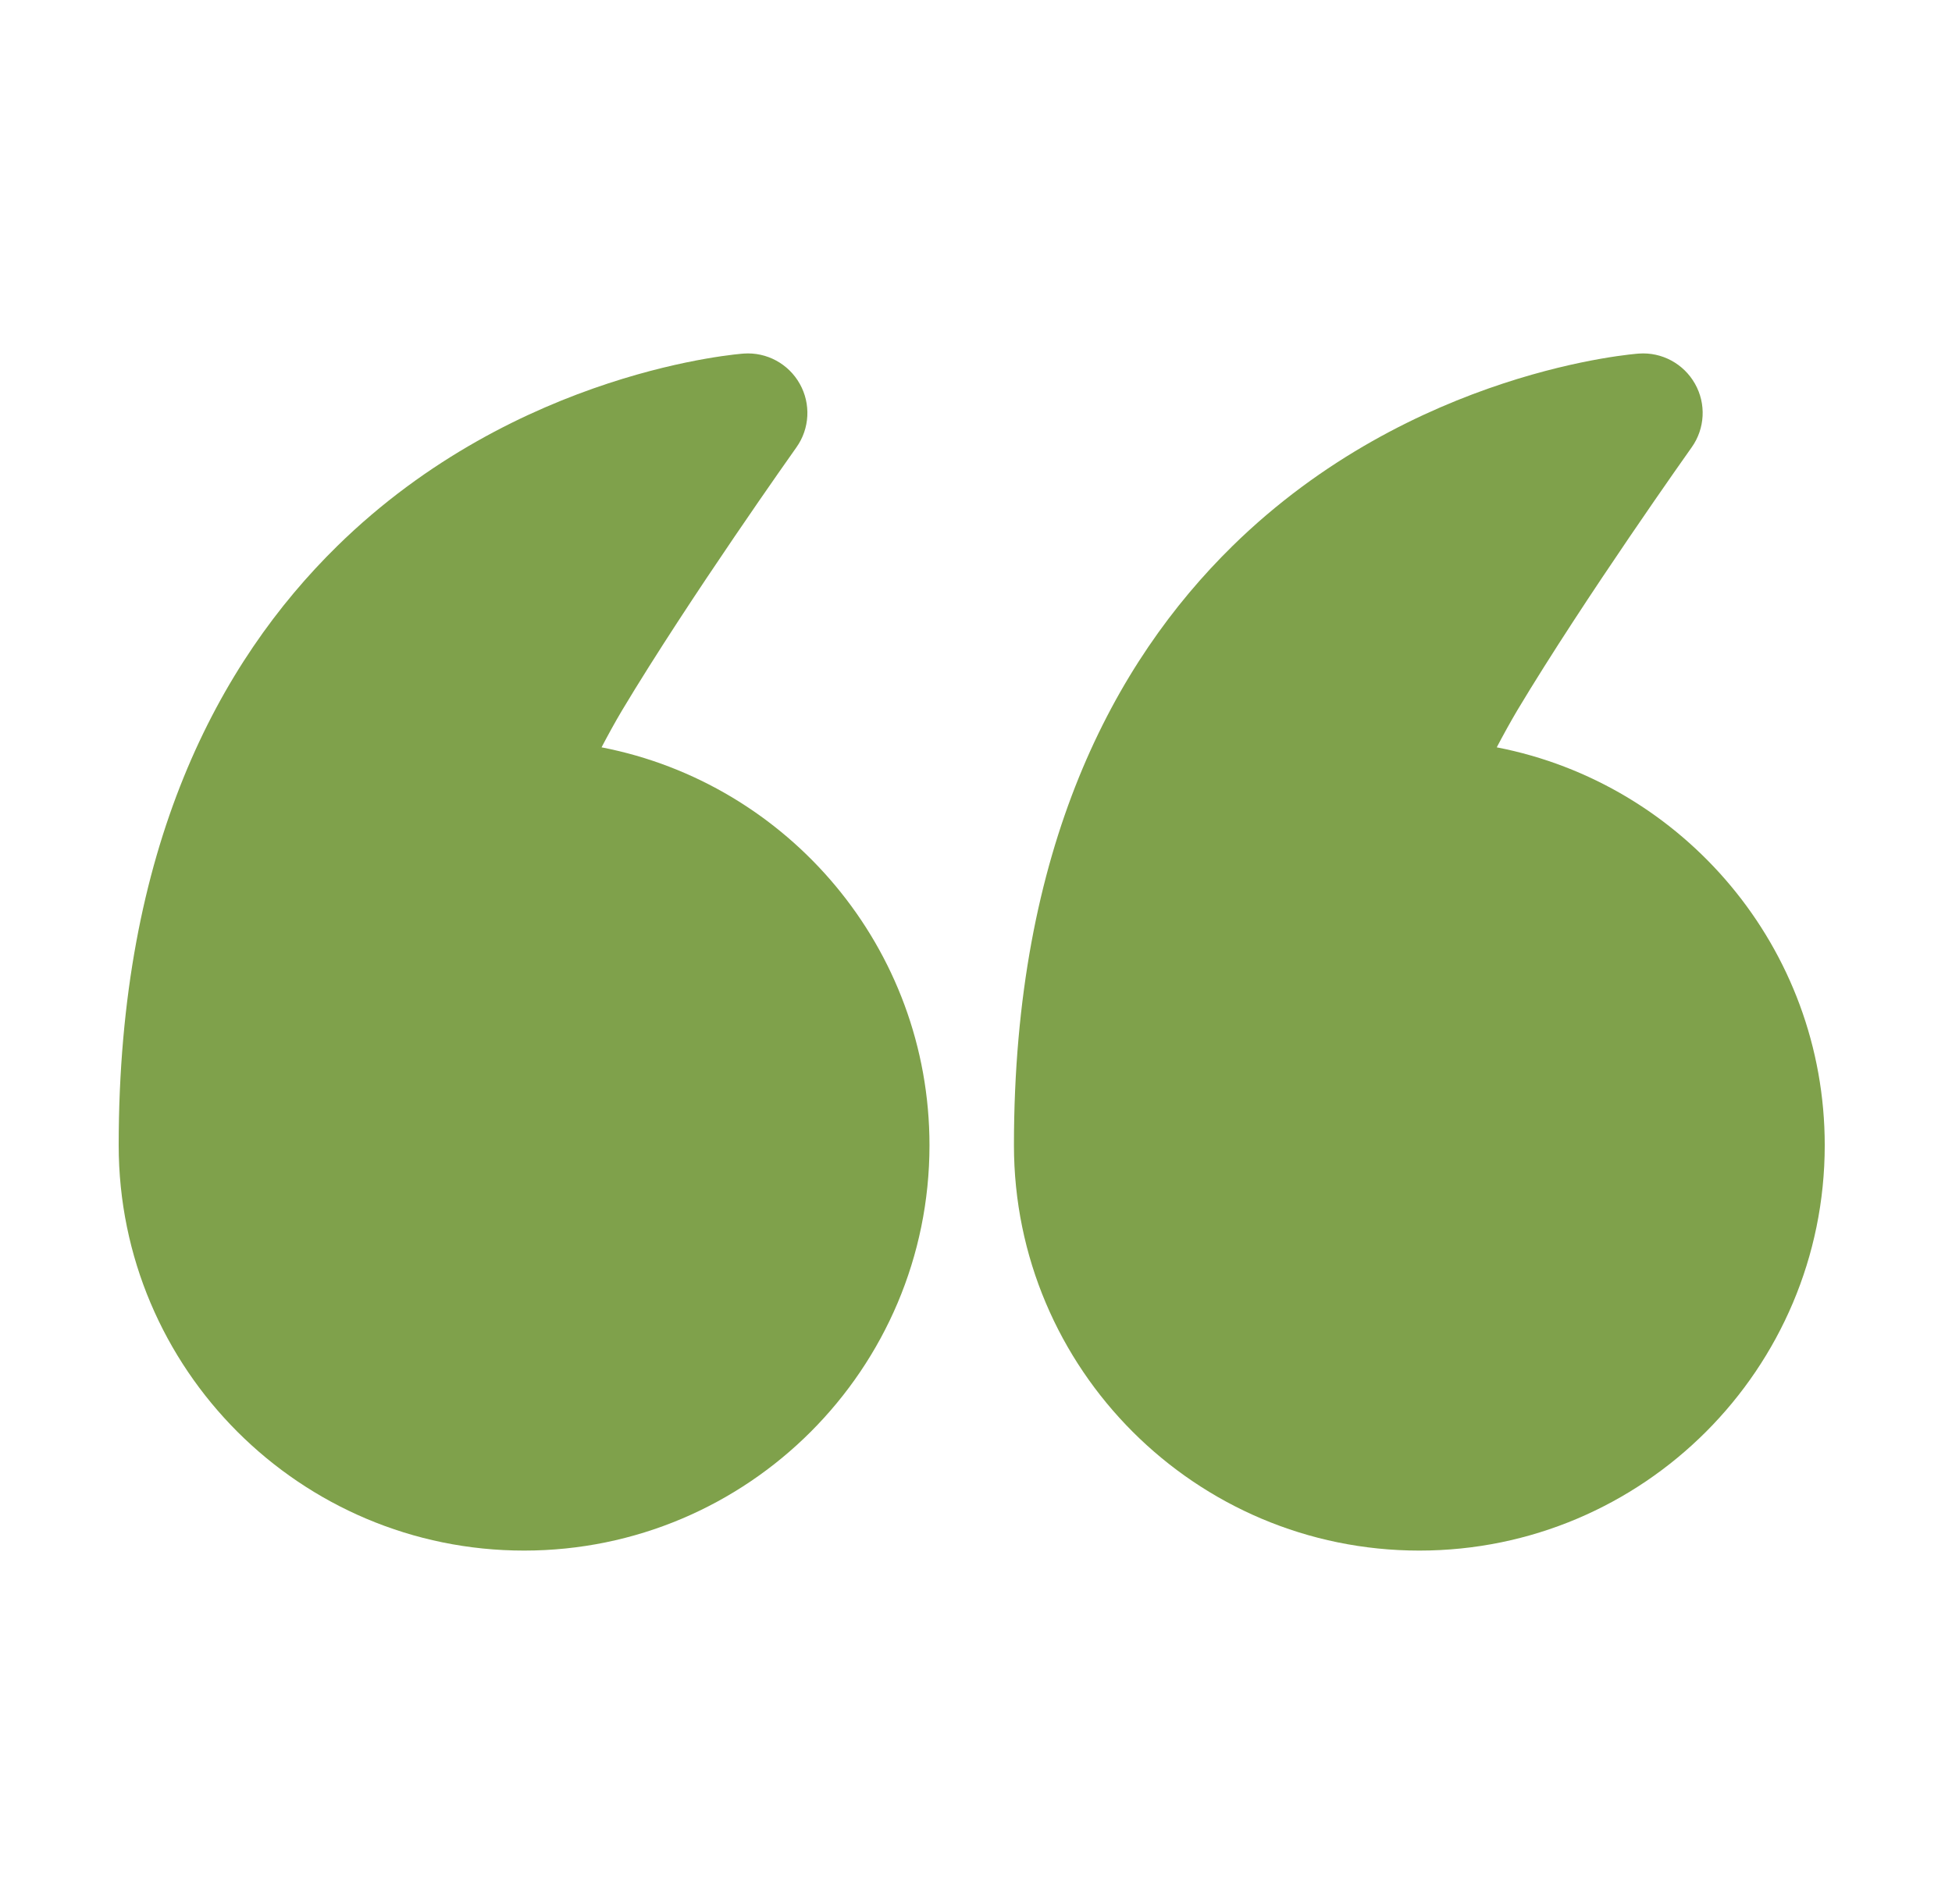 <svg xmlns="http://www.w3.org/2000/svg" width="41" height="40" viewBox="0 0 41 40" fill="none"><path fill-rule="evenodd" clip-rule="evenodd" d="M31.438 15.7C35.362 16.46 38.327 19.917 38.327 24.06C38.327 28.76 34.512 32.575 29.812 32.575C25.112 32.575 21.297 28.76 21.297 24.06C21.297 17.797 23.407 13.907 25.883 11.475C29.675 7.752 34.423 7.428 34.423 7.428C34.907 7.393 35.365 7.642 35.602 8.063C35.84 8.483 35.812 9.005 35.532 9.398C35.532 9.398 33.275 12.575 31.868 14.925C31.722 15.172 31.573 15.443 31.438 15.7Z" fill="#7FA14B"></path><path fill-rule="evenodd" clip-rule="evenodd" d="M12.635 15.7C16.558 16.46 19.523 19.917 19.523 24.06C19.523 28.76 15.708 32.575 11.008 32.575C6.308 32.575 2.493 28.76 2.493 24.06C2.493 17.797 4.603 13.907 7.08 11.475C10.872 7.752 15.62 7.428 15.62 7.428C16.103 7.393 16.562 7.642 16.798 8.063C17.035 8.483 17.008 9.005 16.728 9.398C16.728 9.398 14.472 12.575 13.065 14.925C12.918 15.172 12.77 15.443 12.635 15.7Z" fill="#7FA14B"></path></svg>